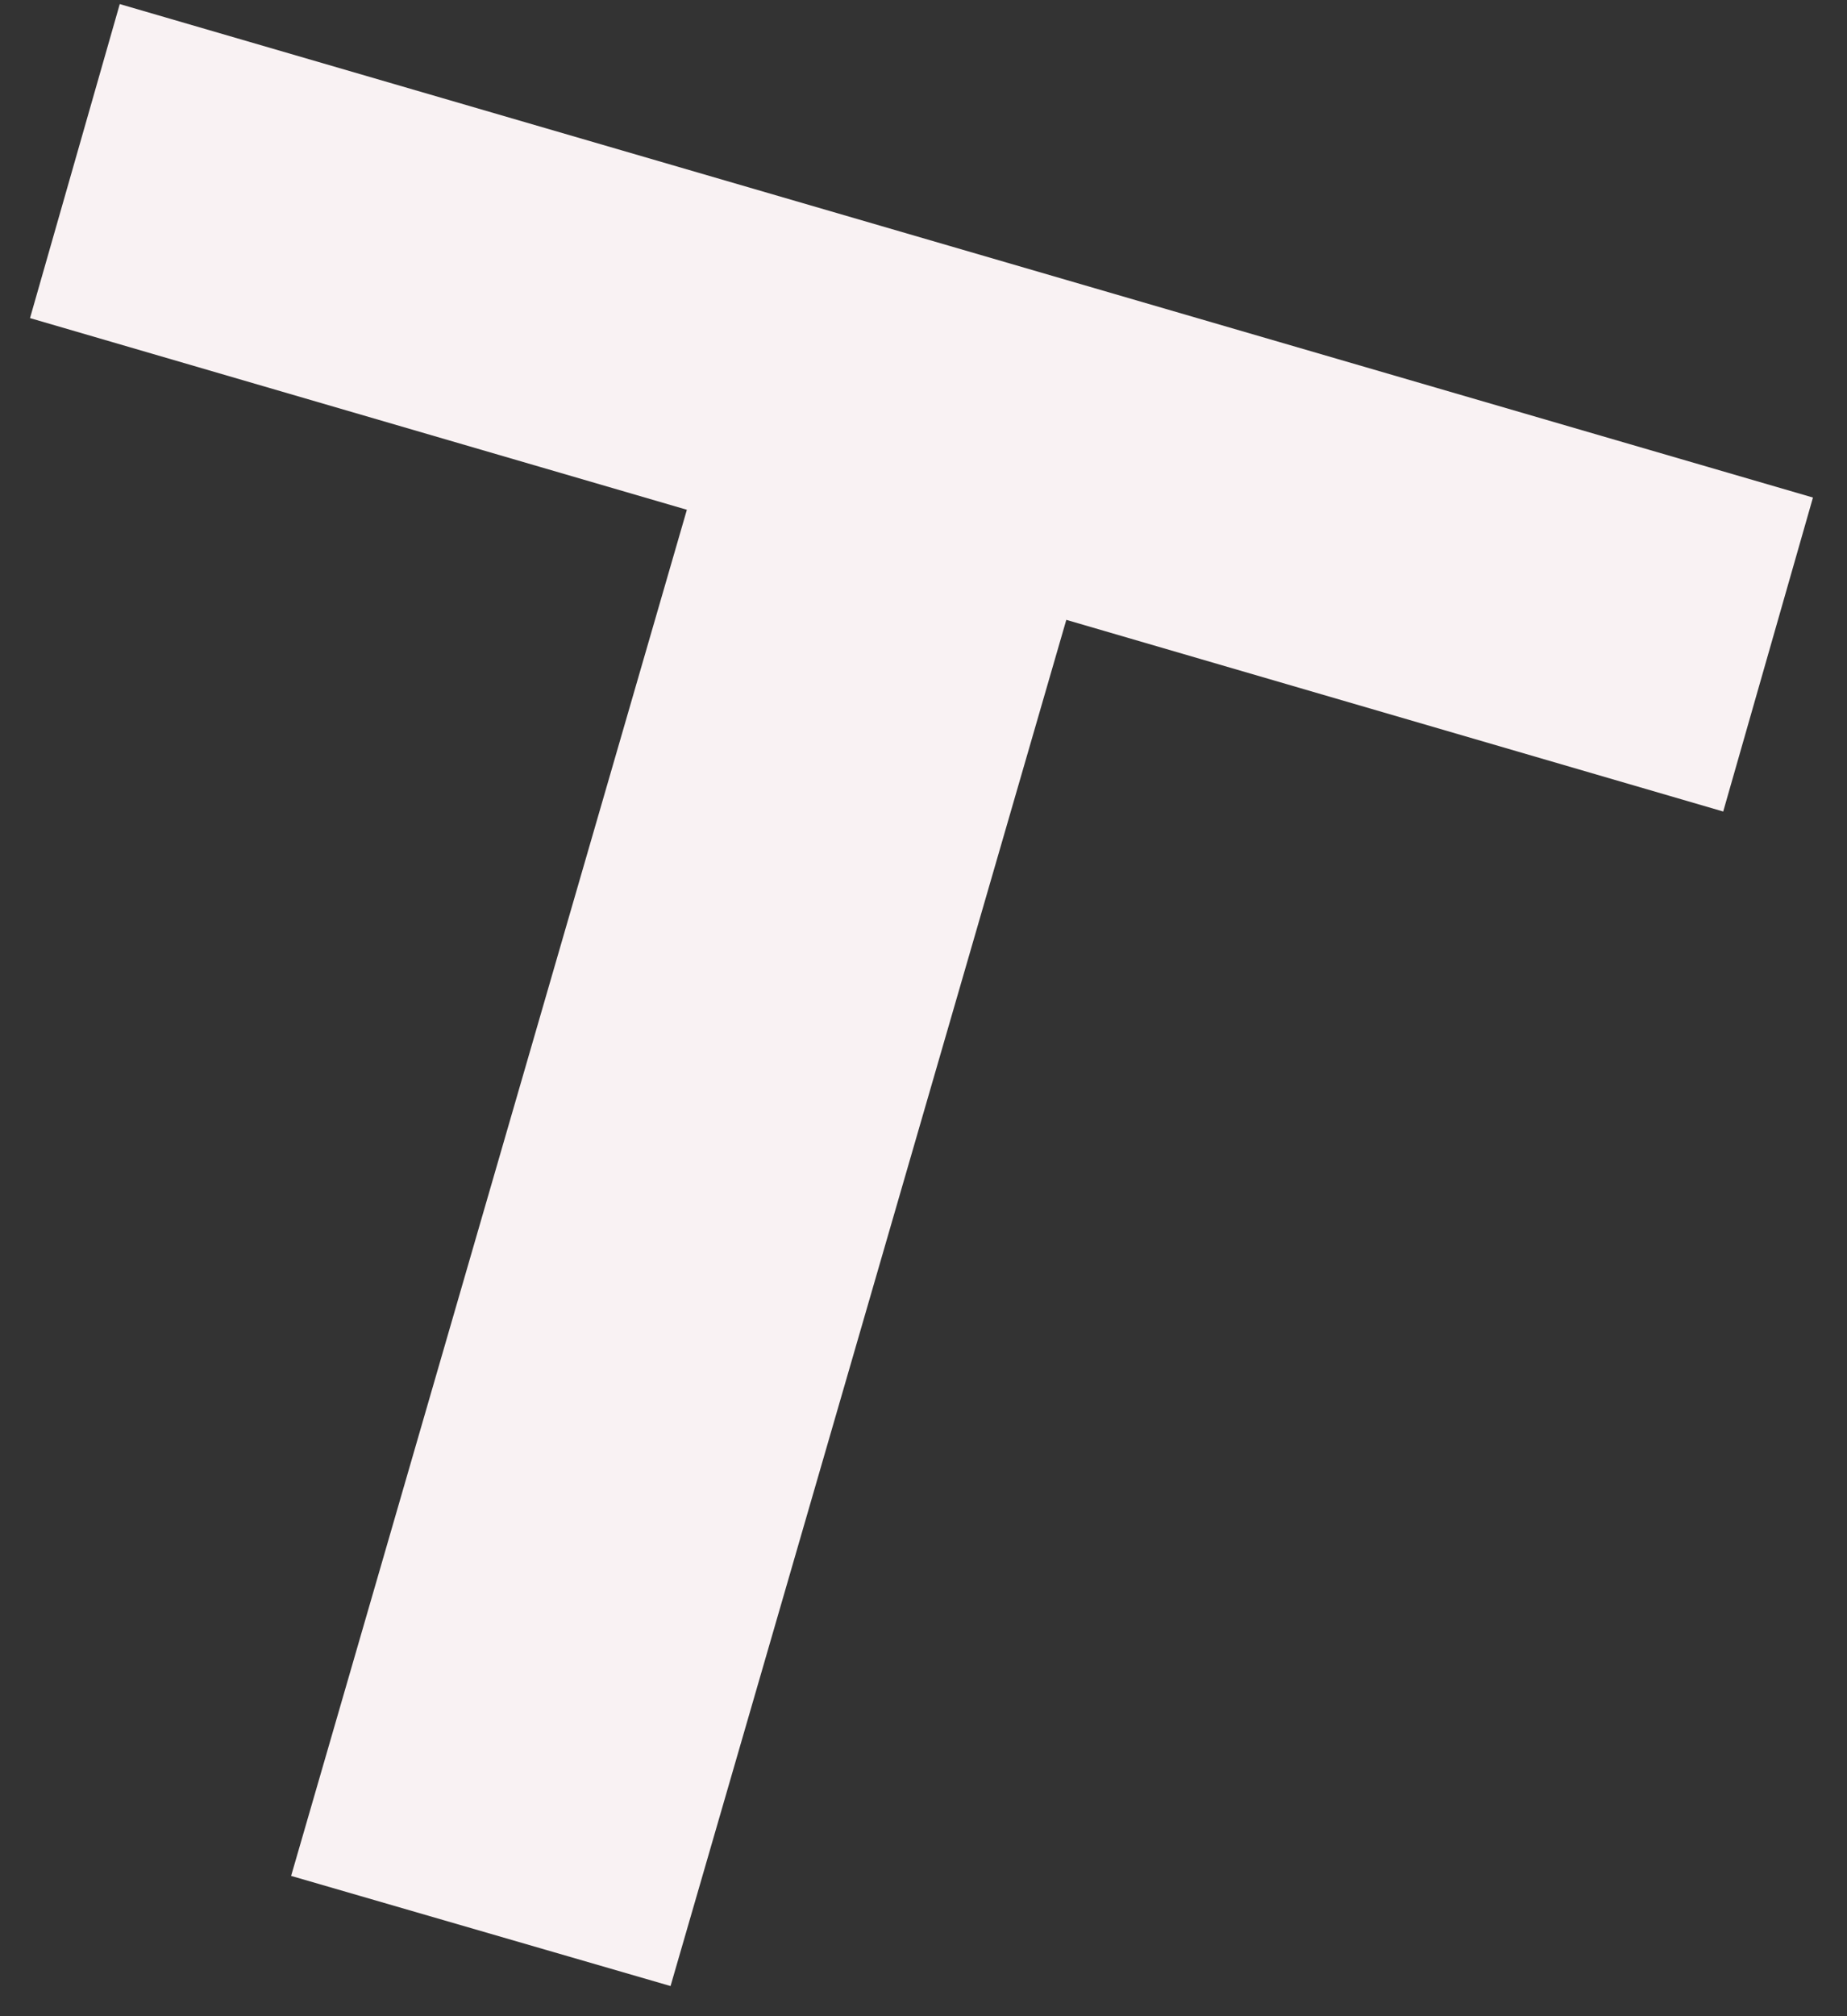 <svg width="44" height="48" viewBox="0 0 44 48" fill="none" xmlns="http://www.w3.org/2000/svg">
<rect x="0" y="0" width="44" height="48" fill="#333333" stroke="none"/>
<path d="M6.935 44.66L16.363 12.136L0.715 7.573L2.853 0.097L43.189 11.845L41.051 19.32L25.402 14.757L15.974 47.282L6.935 44.66Z" fill="#F9F2F3"/>
</svg>
